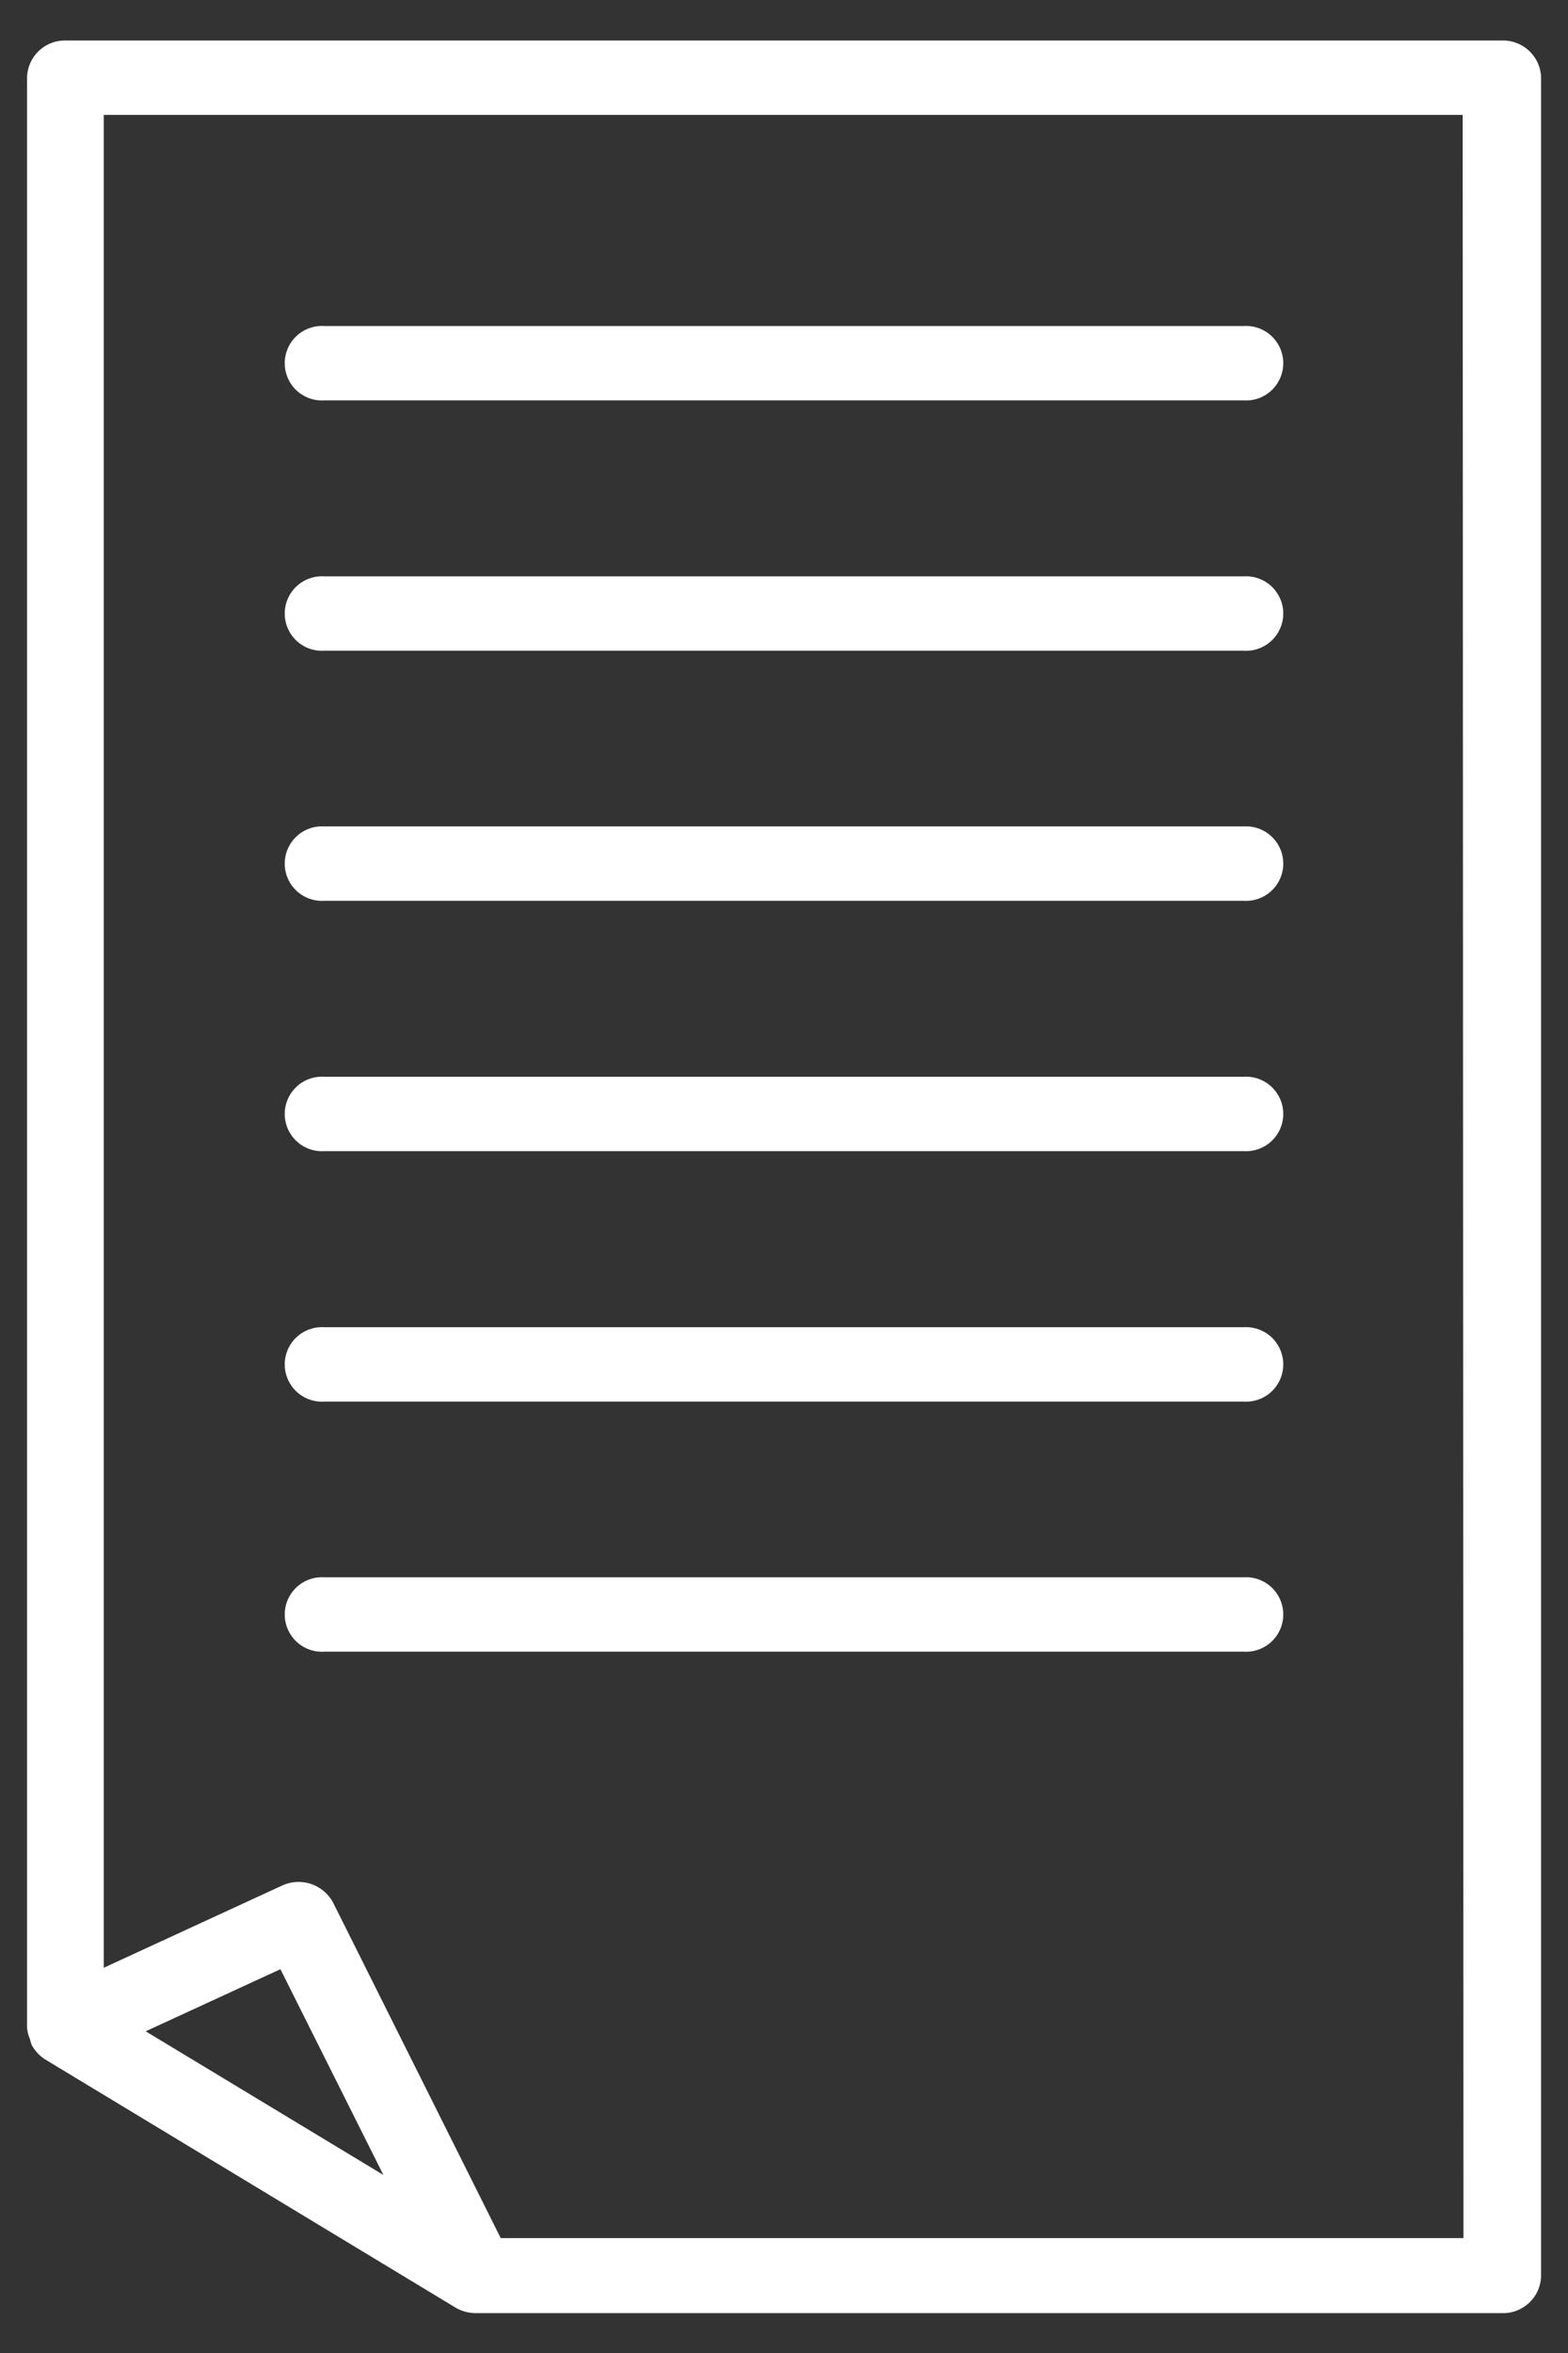 <svg xmlns="http://www.w3.org/2000/svg" width="12" height="18" viewBox="0 0 12 18"><rect x="0" y="0" width="12" height="18" fill="#333333" stroke="none"/><defs><clipPath id="a"><path data-name="長方形 28" transform="translate(-.207 -.31)" fill="none" d="M0 0h12v18H0z"/></clipPath></defs><g data-name="グループ 26"><g data-name="グループ 25" clip-path="url(#a)" fill="#fff" transform="translate(.207 .31)"><path data-name="パス 130" d="M11.29 0H.3a.29.29 0 0 0-.3.284V15.2a.282.282 0 0 0 .023.091.355.355 0 0 0 .012.042.307.307 0 0 0 .1.109l3.143 1.9a.306.306 0 0 0 .159.043h7.85a.291.291 0 0 0 .3-.285V.284A.291.291 0 0 0 11.29 0M.908 15.229l1.031-.475.788 1.574Zm10.085 1.582H3.625l-1.279-2.559a.3.3 0 0 0-.4-.135l-1.359.626V.569h10.4Z"/><path data-name="パス 131" d="M2.274 2.753h7.038a.285.285 0 1 0 0-.569H2.274a.285.285 0 1 0 0 .569"/><path data-name="パス 132" d="M2.274 4.668h7.038a.285.285 0 1 0 0-.569H2.274a.285.285 0 1 0 0 .569"/><path data-name="パス 133" d="M2.274 6.581h7.038a.285.285 0 1 0 0-.569H2.274a.285.285 0 1 0 0 .569"/><path data-name="パス 134" d="M2.274 8.496h7.038a.285.285 0 1 0 0-.569H2.274a.285.285 0 1 0 0 .569"/><path data-name="パス 135" d="M2.274 10.412h7.038a.285.285 0 1 0 0-.569H2.274a.285.285 0 1 0 0 .569"/><path data-name="パス 136" d="M2.274 12.325h7.038a.285.285 0 1 0 0-.569H2.274a.285.285 0 1 0 0 .569"/></g></g></svg>